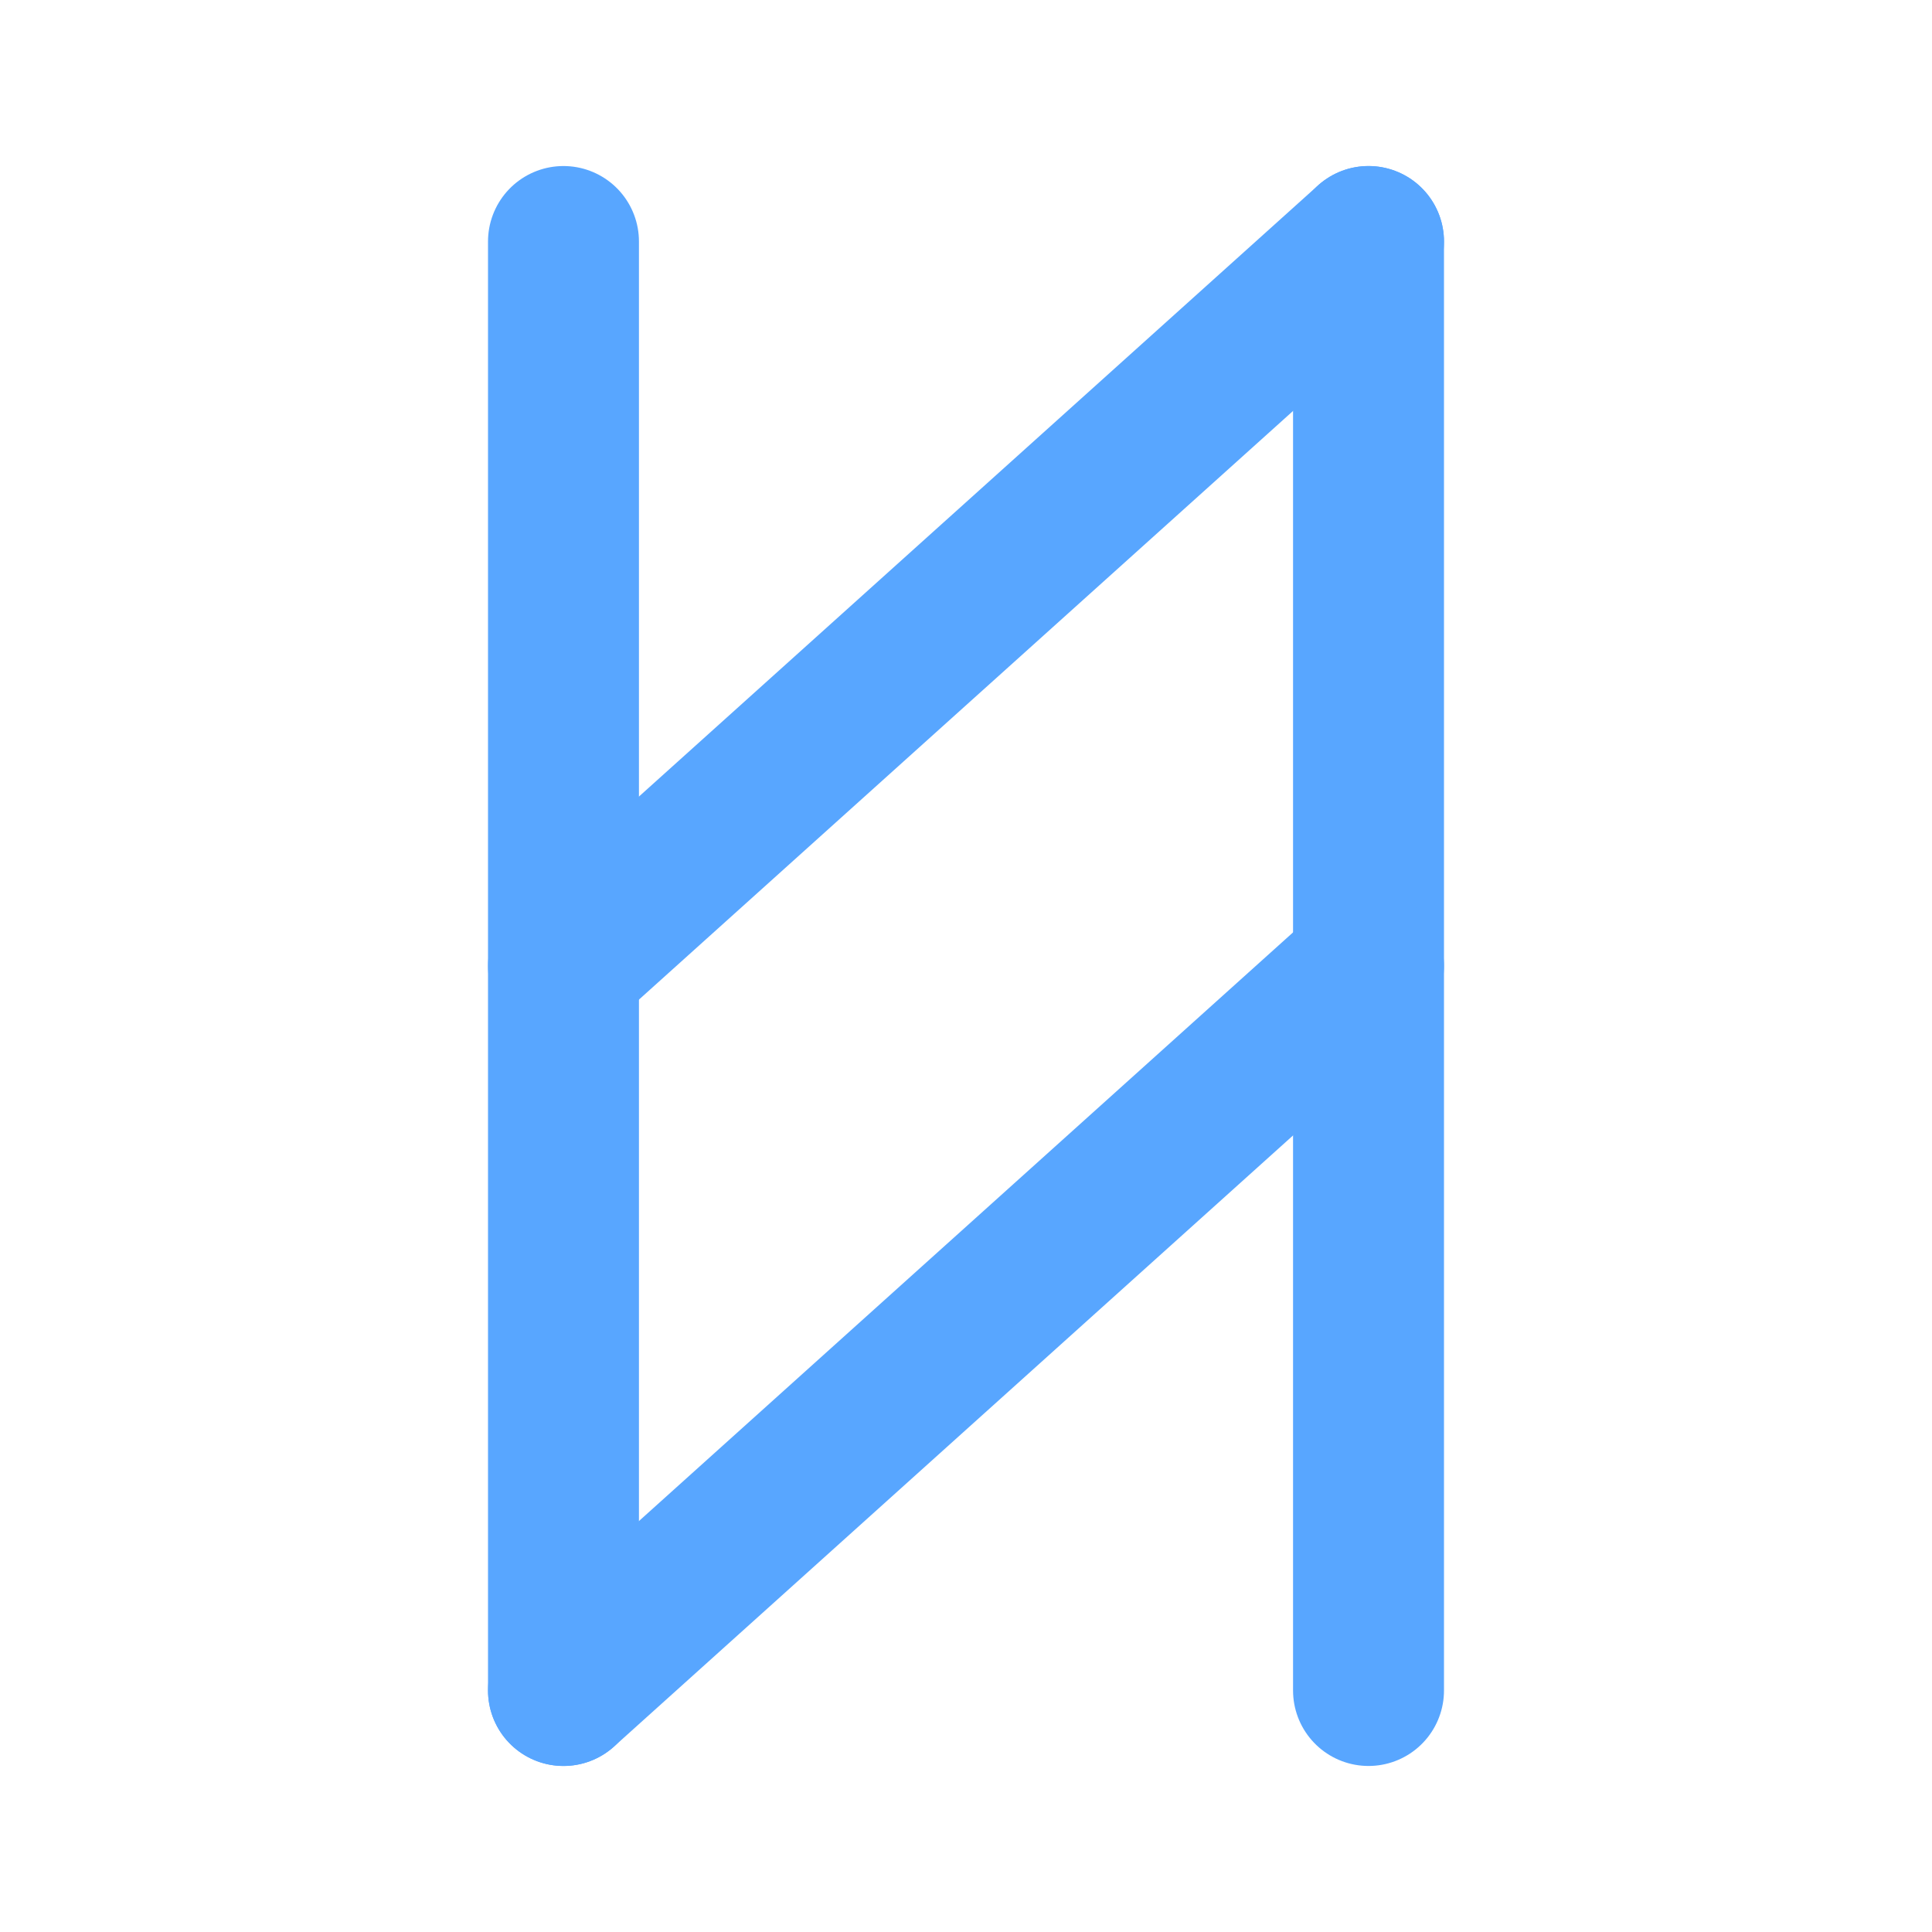 <svg width="32" height="32" viewBox="0 0 32 32" fill="none" xmlns="http://www.w3.org/2000/svg">
    <path d="M9.333 4V28" stroke="#58A6FF" stroke-width="2.5" stroke-linecap="round" stroke-linejoin="round"/>
    <path d="M22.667 4V28" stroke="#58A6FF" stroke-width="2.5" stroke-linecap="round" stroke-linejoin="round"/>
    <path d="M9.333 16L22.667 4" stroke="#58A6FF" stroke-width="2.5" stroke-linecap="round" stroke-linejoin="round"/>
    <path d="M9.333 28L22.667 16" stroke="#58A6FF" stroke-width="2.5" stroke-linecap="round" stroke-linejoin="round"/>
</svg>